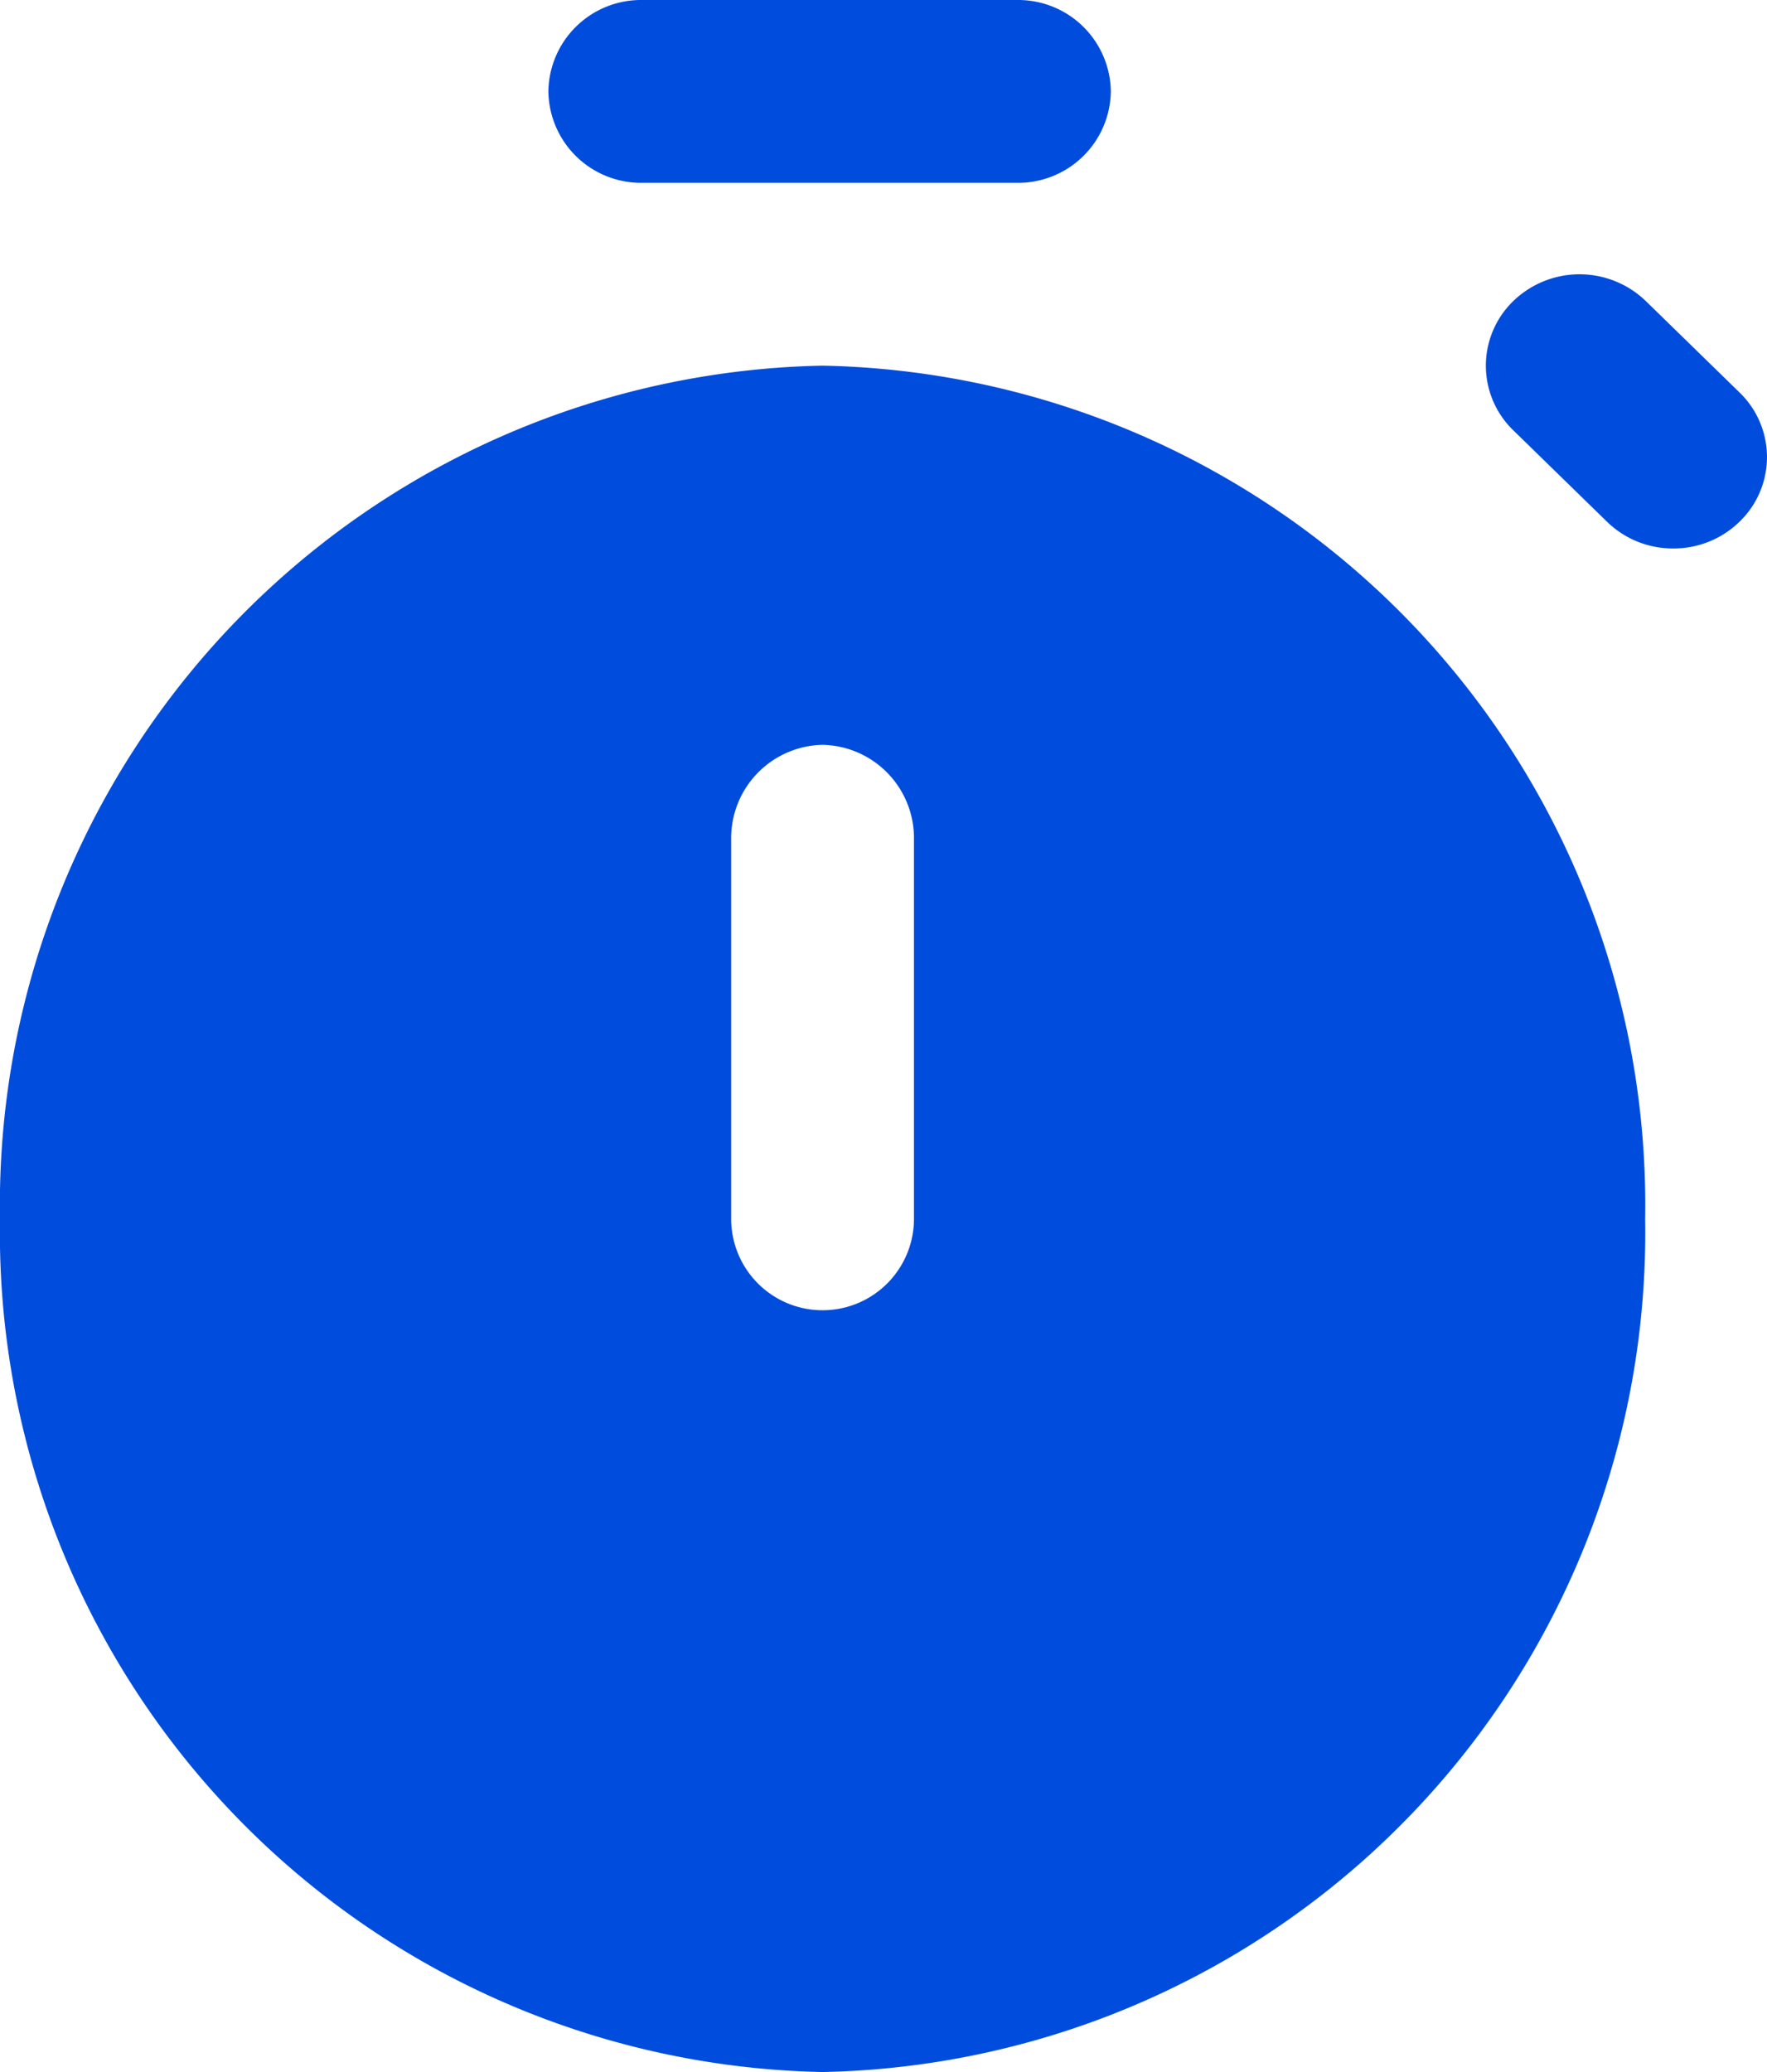<svg xmlns="http://www.w3.org/2000/svg" width="29" height="34" viewBox="0 0 29 34">
  <g id="icons_User_Filled" data-name="icons/User/Filled" transform="translate(0 0)">
    <g id="icons_Stopwatch_Filled" data-name="icons/Stopwatch/Filled">
      <path id="Shape" d="M13.5,28A13.772,13.772,0,0,1,0,14,13.772,13.772,0,0,1,13.5,0,13.772,13.772,0,0,1,27,14,13.772,13.772,0,0,1,13.5,28Zm0-21.778A1.531,1.531,0,0,0,12,7.778V14a1.5,1.5,0,1,0,3,0V7.778A1.531,1.531,0,0,0,13.5,6.222Z" transform="translate(0 6)" fill="#004cdd"/>
      <path id="Shape-2" data-name="Shape" d="M18.462,9a1.548,1.548,0,0,1-1.088-.439l-1.538-1.5a1.475,1.475,0,0,1,0-2.121,1.566,1.566,0,0,1,2.175,0l1.538,1.5a1.473,1.473,0,0,1,0,2.121A1.548,1.548,0,0,1,18.462,9ZM7.693,3H1.538A1.521,1.521,0,0,1,0,1.5,1.521,1.521,0,0,1,1.538,0H7.693A1.521,1.521,0,0,1,9.231,1.5,1.521,1.521,0,0,1,7.693,3Z" transform="translate(9 0)" fill="#004cdd"/>
    </g>
  </g>
</svg>
